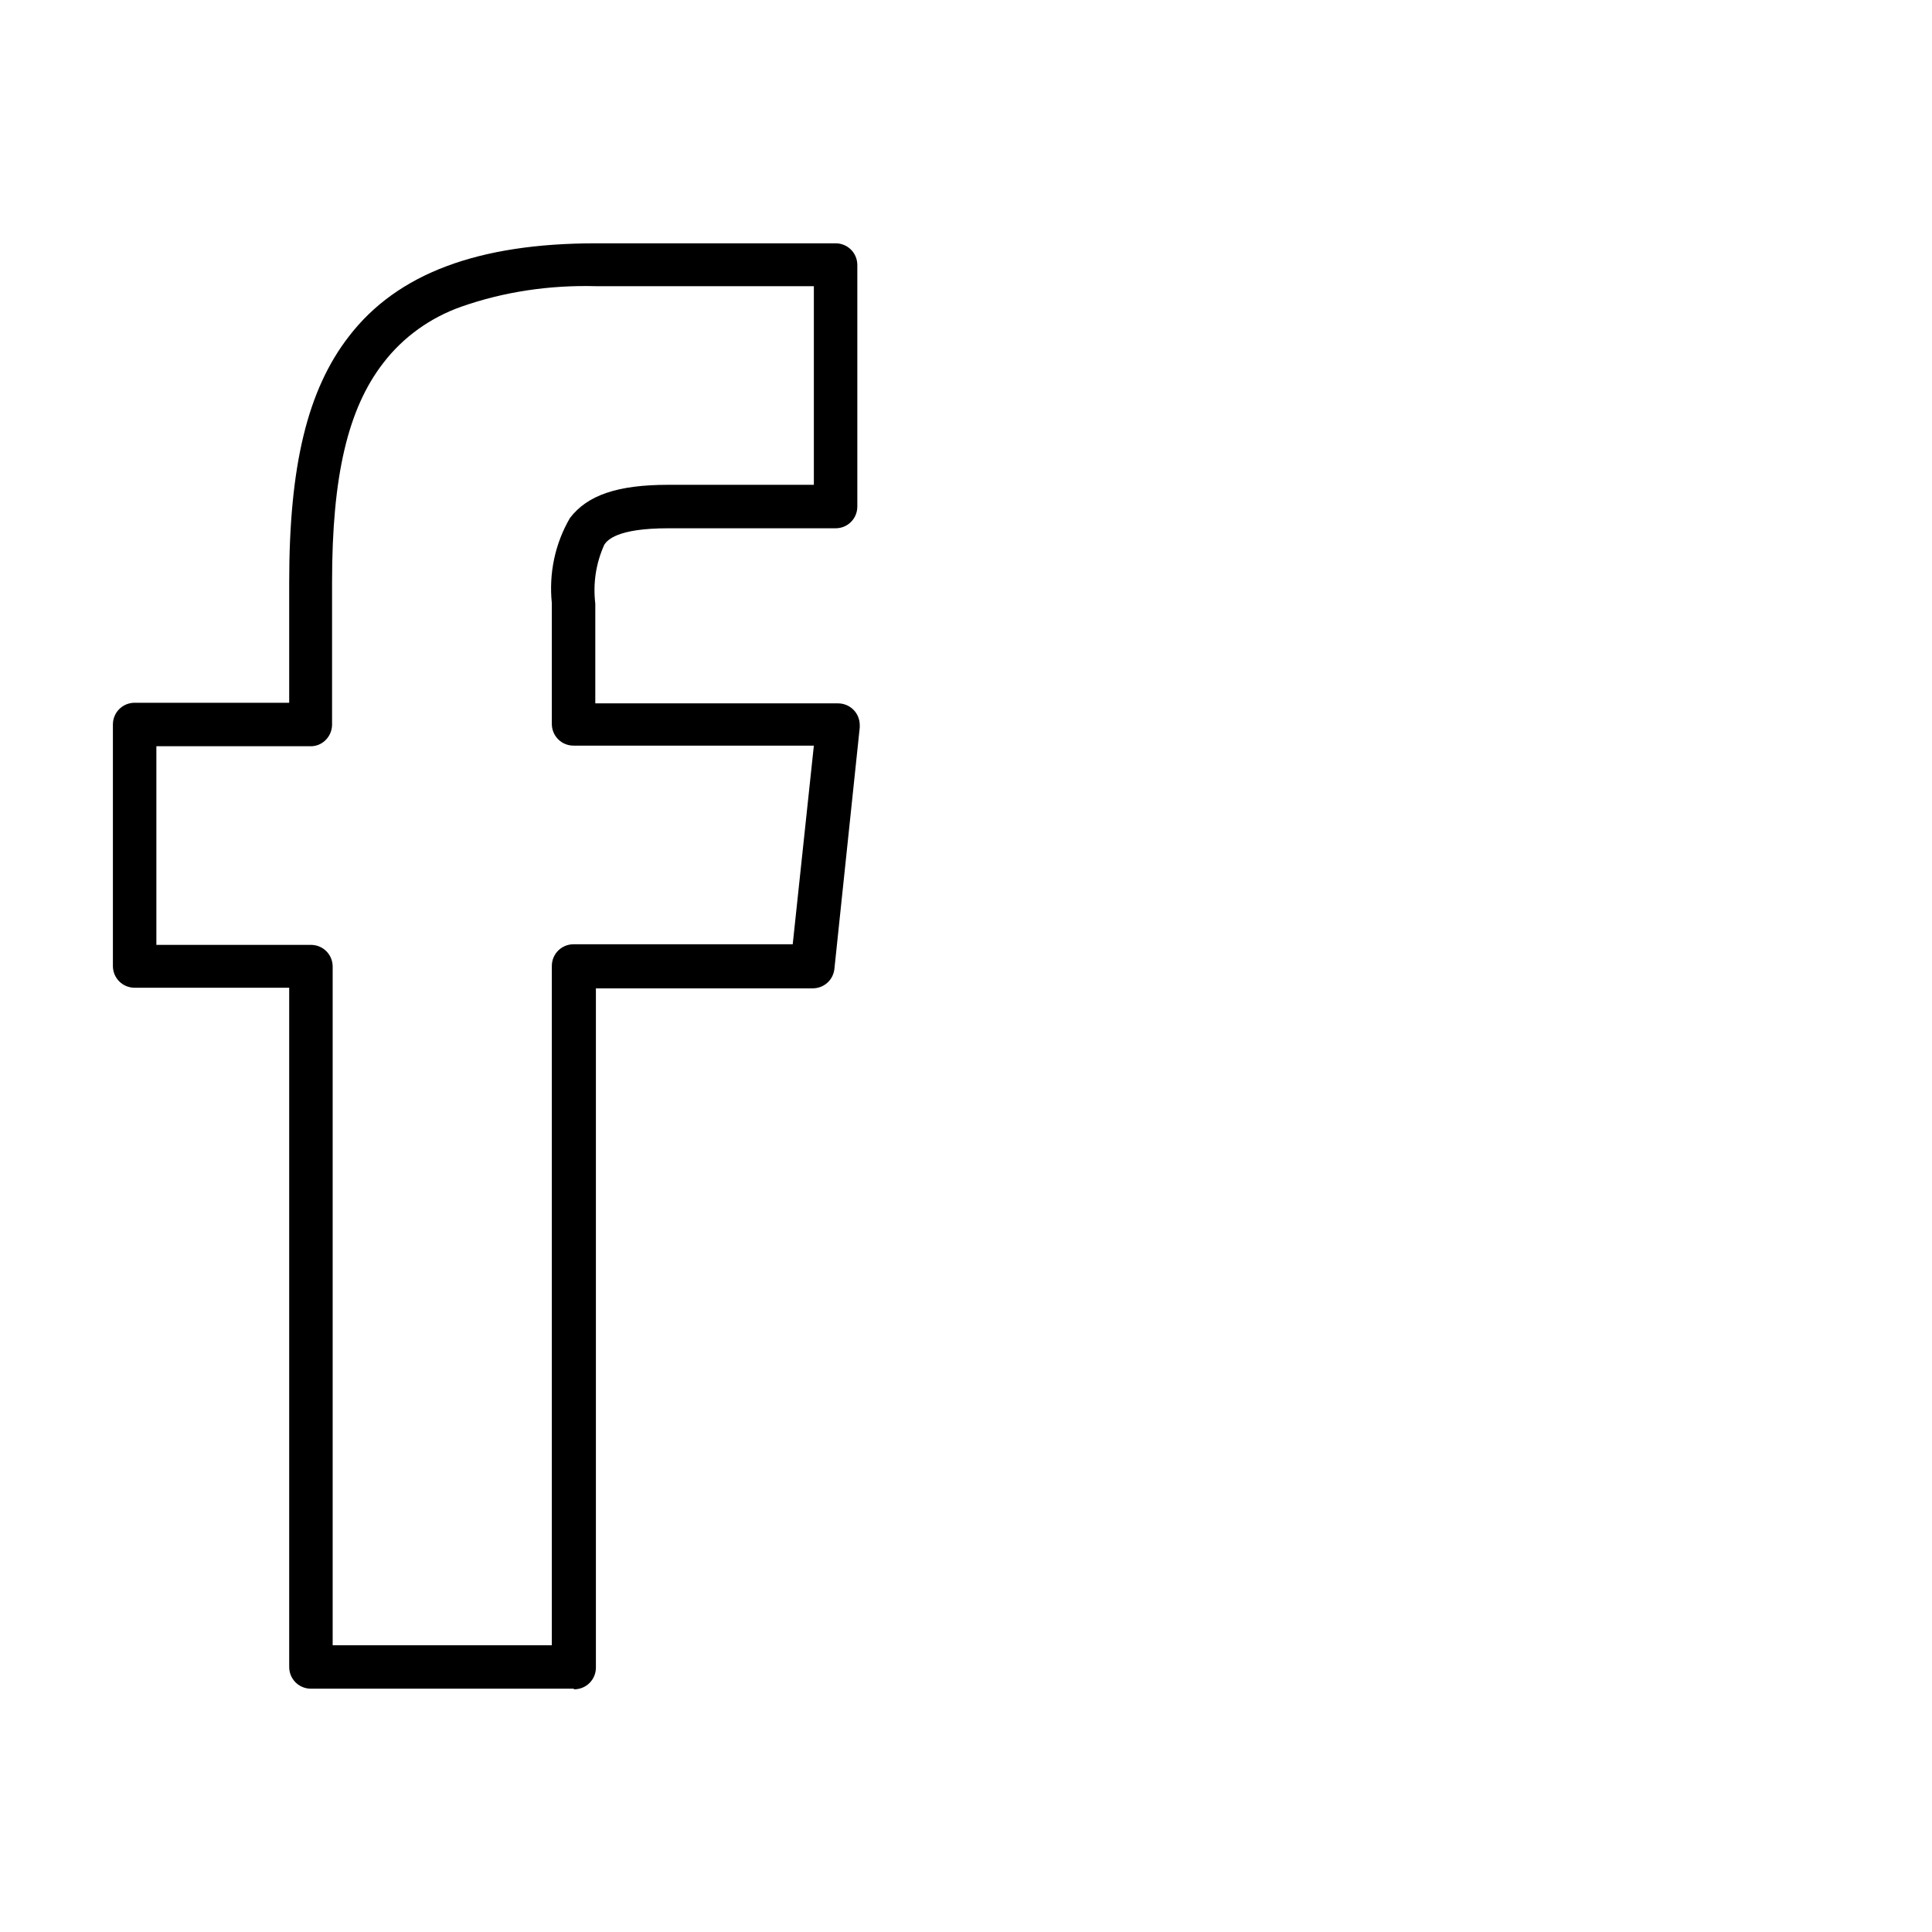 <?xml version="1.0" encoding="UTF-8"?>
<svg xmlns="http://www.w3.org/2000/svg" id="Layer_1" data-name="Layer 1" width="112.89mm" height="112.89mm" viewBox="0 0 320 320">
  <path id="Path_6776" data-name="Path 6776" d="M95,279.7h-43.5c-2,0-3.6-1.6-3.6-3.6h0v-112.5h-25.6c-2,0-3.6-1.6-3.6-3.6v-40c0-2,1.6-3.6,3.6-3.6h25.6v-20c0-19.2,3-31.8,9.9-40.7,8-10.4,21.4-15.4,40.9-15.4h39.7c2,0,3.6,1.6,3.6,3.6h0v40c0,2-1.6,3.6-3.6,3.6h-27.7c-8.6,0-10.1,2-10.6,2.7-1.4,3.1-1.9,6.4-1.5,9.8v16.5h40.2c2,0,3.6,1.6,3.6,3.6v.4l-4.2,40c-.2,1.8-1.7,3.2-3.6,3.2h-35.9v112.5c0,2-1.6,3.6-3.6,3.6h0l-.1-.1ZM55,272.5h36.4v-112.5c0-2,1.6-3.6,3.6-3.6h36.3l3.5-32.9h-39.8c-2,0-3.6-1.6-3.6-3.6v-20c-.5-4.9.5-9.8,3-14.1,2.9-3.8,7.9-5.5,16.3-5.5h24.1v-32.9h-36.1c-7.6-.2-15.2.9-22.3,3.4-5.1,1.8-9.6,5-12.9,9.3-5.9,7.6-8.5,18.8-8.5,36.3v23.6c0,2-1.6,3.6-3.5,3.6h-25.6v32.9h25.6c2,0,3.6,1.6,3.6,3.6v112.5l-.1-.1Z"></path>
</svg>
